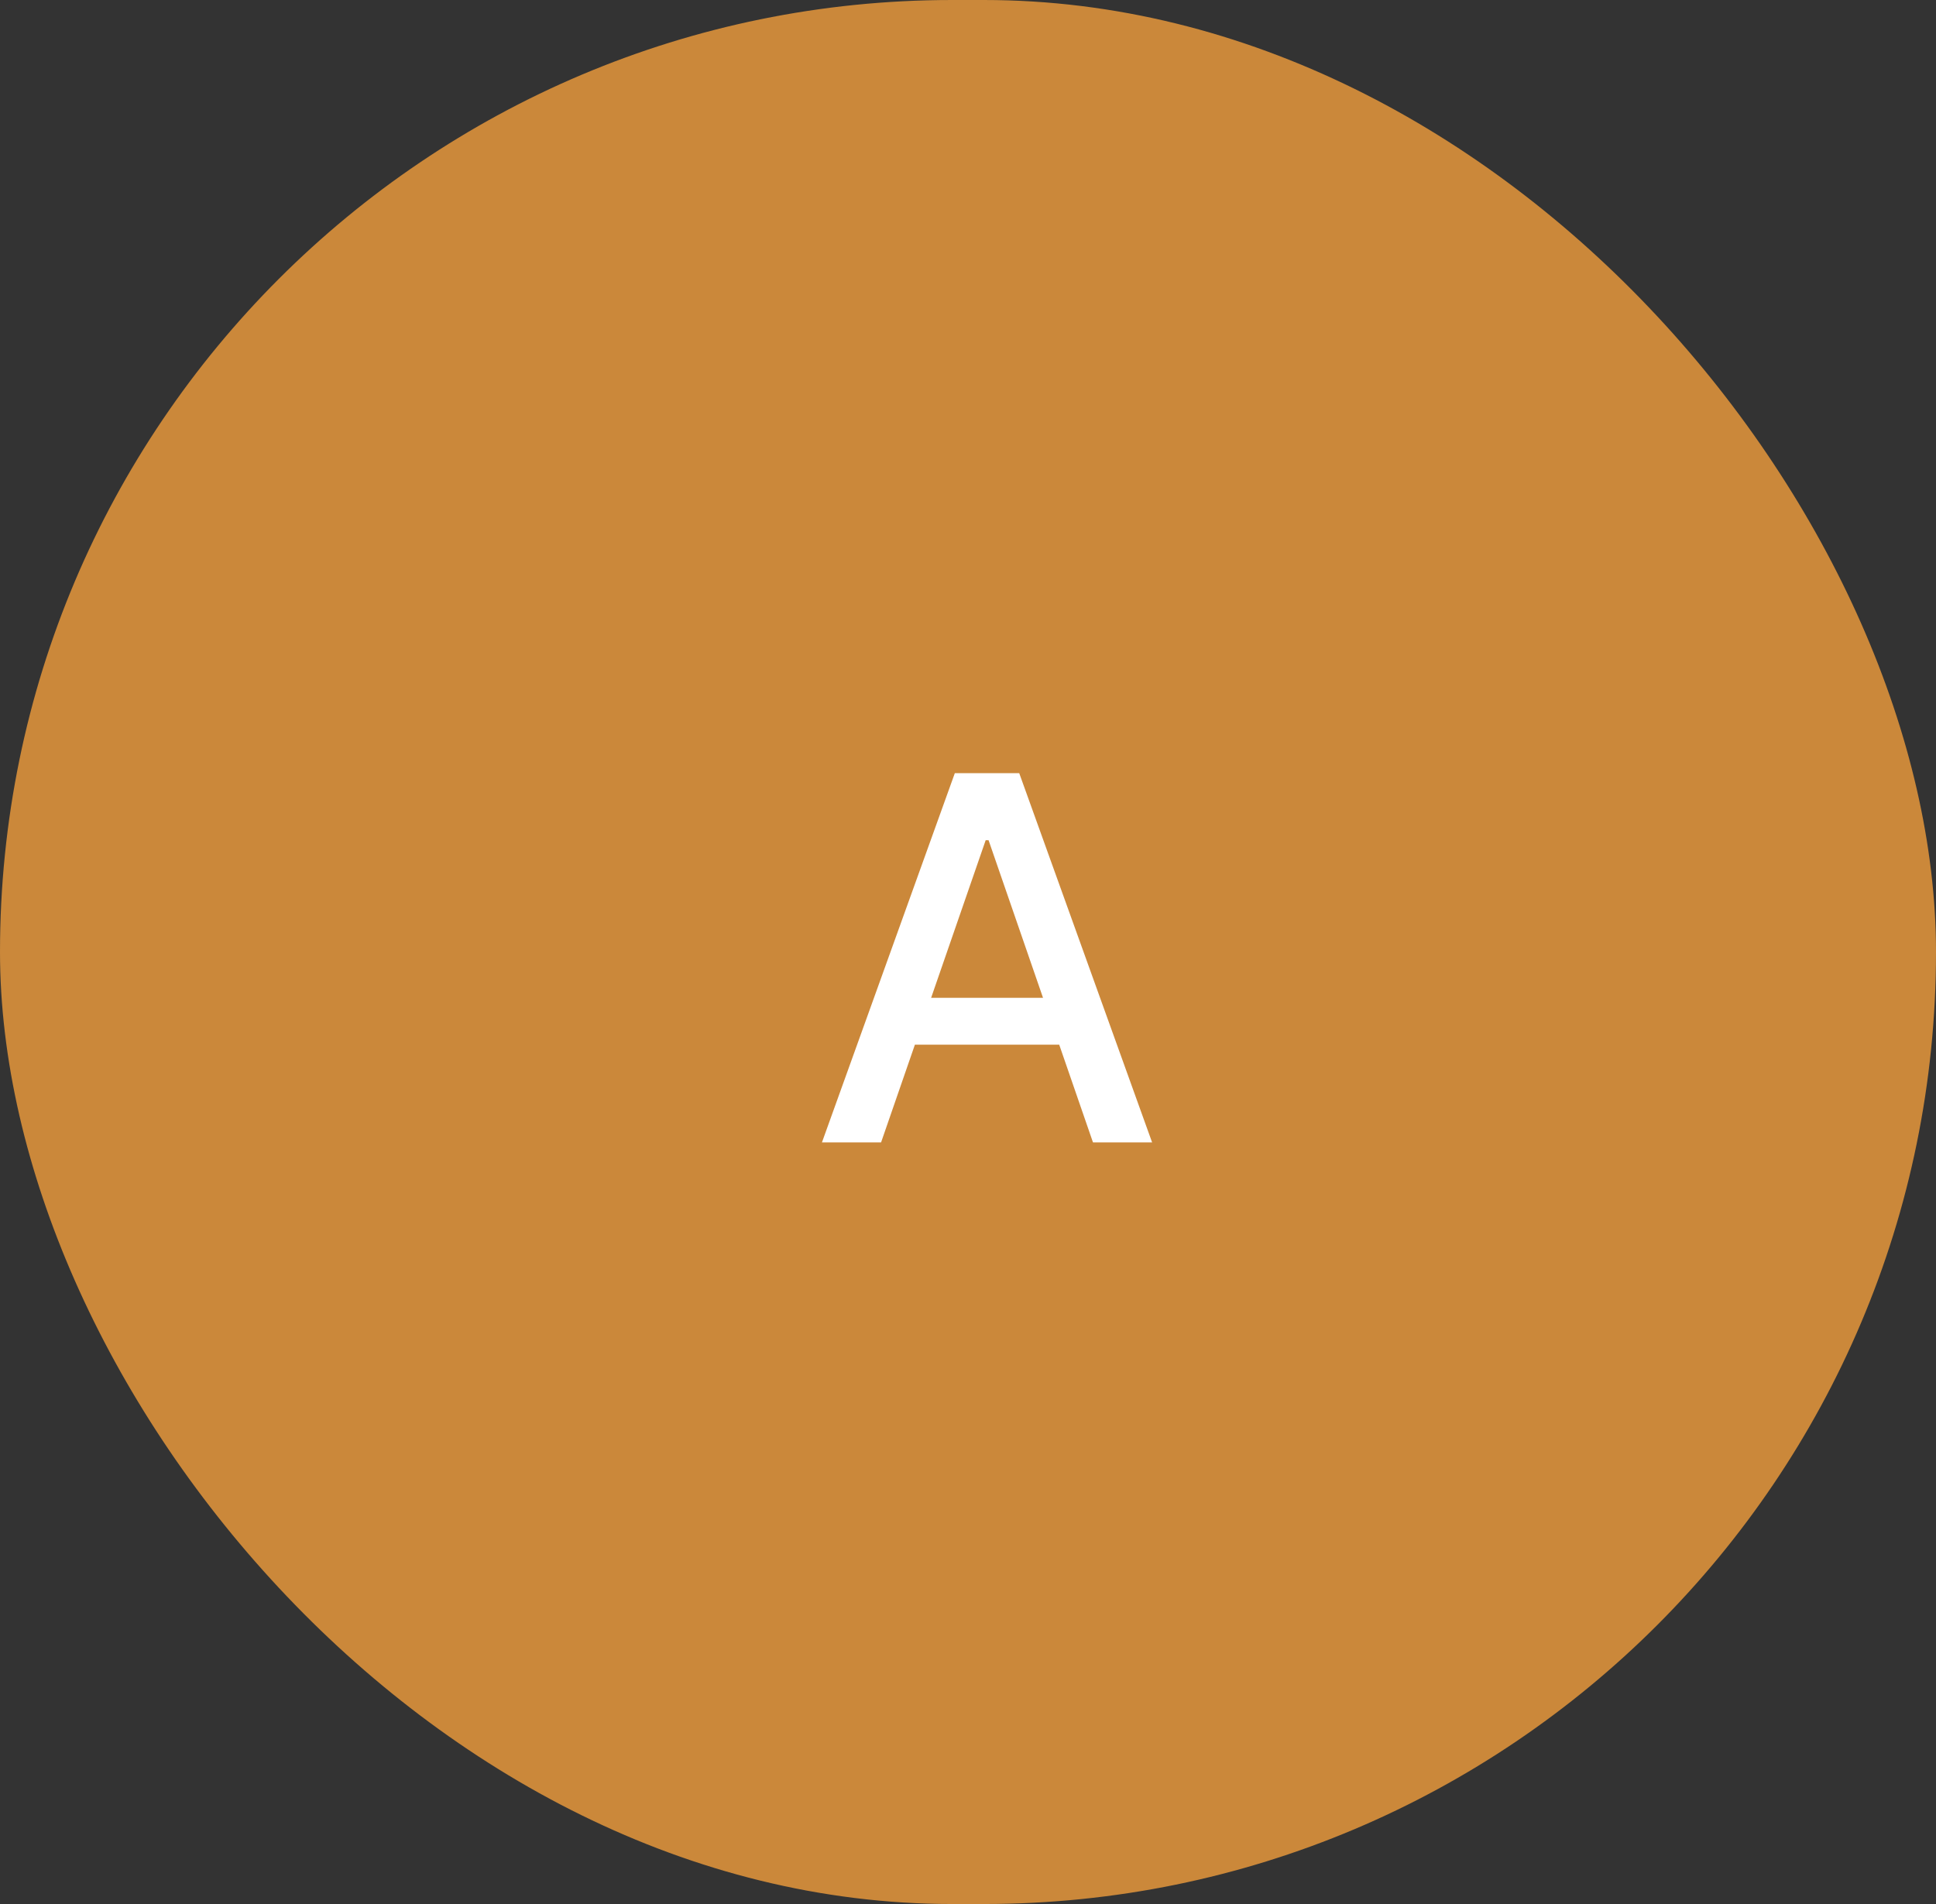 <svg width="61" height="60" viewBox="0 0 61 60" fill="none" xmlns="http://www.w3.org/2000/svg">
<rect x="0" y="0" width="61" height="60" fill="#333333" stroke="none"/>
<rect width="61" height="60" rx="30" fill="#CB883A"/>
<path d="M27.761 36H25.898L30.085 24.364H32.114L36.301 36H34.438L31.148 26.477H31.057L27.761 36ZM28.074 31.443H34.119V32.92H28.074V31.443Z" fill="white"/>
</svg>
